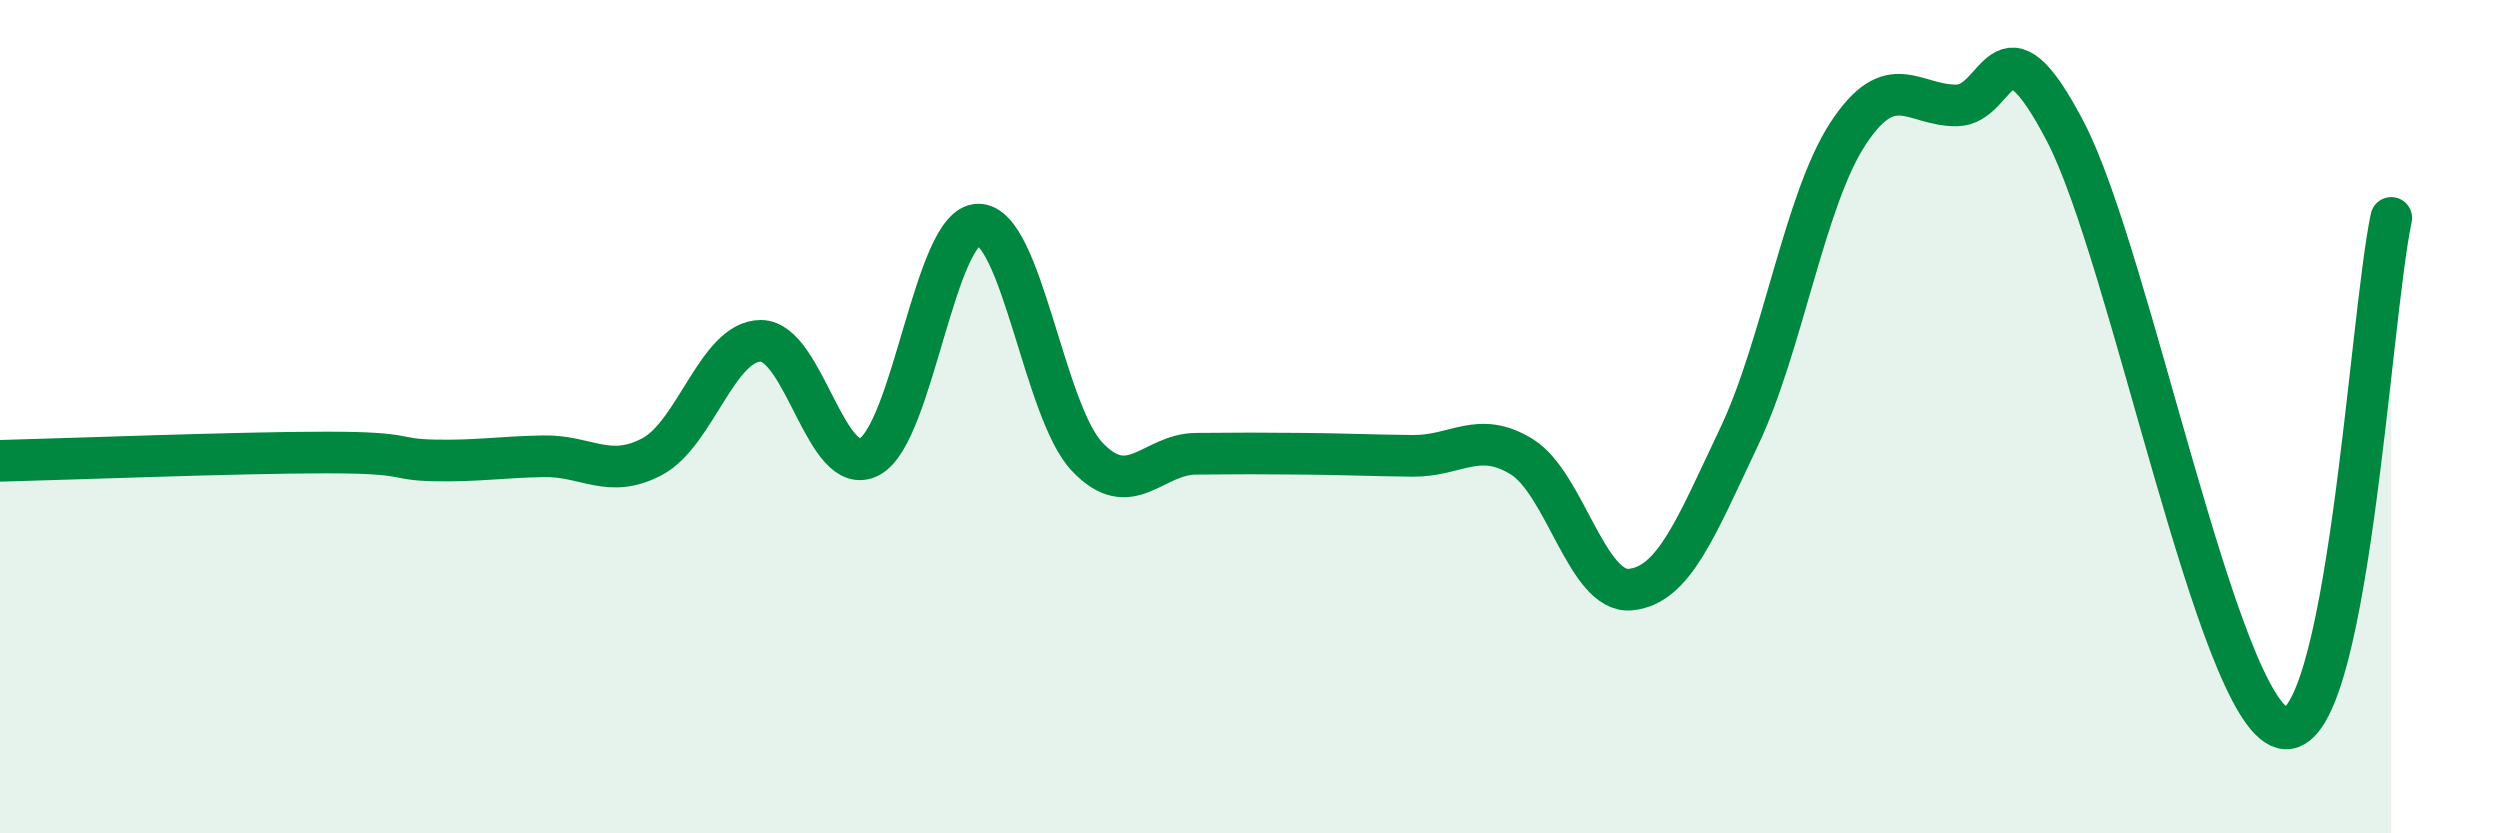 
    <svg width="60" height="20" viewBox="0 0 60 20" xmlns="http://www.w3.org/2000/svg">
      <path
        d="M 0,11.06 C 1.57,11.02 5.74,10.86 7.83,10.86 C 9.92,10.86 9.39,11.03 10.43,11.05 C 11.47,11.07 12,10.97 13.04,10.95 C 14.08,10.93 14.61,11.51 15.65,10.96 C 16.69,10.41 17.22,8.18 18.26,8.18 C 19.3,8.18 19.83,11.52 20.87,10.96 C 21.91,10.4 22.44,5.39 23.48,5.39 C 24.52,5.39 25.05,9.86 26.09,10.96 C 27.13,12.06 27.66,10.9 28.7,10.89 C 29.74,10.88 30.26,10.88 31.3,10.89 C 32.34,10.9 32.87,10.93 33.91,10.94 C 34.95,10.95 35.48,10.32 36.52,10.96 C 37.56,11.6 38.09,14.25 39.13,14.15 C 40.17,14.05 40.7,12.67 41.74,10.48 C 42.78,8.29 43.31,4.8 44.35,3.21 C 45.39,1.62 45.92,2.54 46.96,2.53 C 48,2.52 48.01,0.17 49.57,3.16 C 51.13,6.15 53.22,17.06 54.78,17.47 C 56.34,17.88 56.87,7.68 57.39,5.23L57.39 20L0 20Z"
        fill="#008740"
        opacity="0.1"
        stroke-linecap="round"
        stroke-linejoin="round"
      />
      <path
        d="M 0,11.06 C 1.57,11.02 5.74,10.86 7.83,10.86 C 9.92,10.86 9.39,11.03 10.43,11.05 C 11.47,11.07 12,10.97 13.04,10.95 C 14.08,10.93 14.61,11.51 15.65,10.96 C 16.69,10.41 17.22,8.18 18.26,8.18 C 19.3,8.18 19.83,11.52 20.87,10.96 C 21.91,10.4 22.44,5.39 23.48,5.39 C 24.52,5.39 25.05,9.86 26.09,10.96 C 27.13,12.06 27.66,10.9 28.7,10.89 C 29.74,10.88 30.26,10.88 31.3,10.89 C 32.34,10.9 32.87,10.93 33.91,10.94 C 34.95,10.95 35.48,10.32 36.52,10.96 C 37.56,11.6 38.09,14.25 39.13,14.15 C 40.17,14.05 40.7,12.67 41.74,10.48 C 42.78,8.29 43.31,4.8 44.35,3.21 C 45.39,1.62 45.92,2.54 46.96,2.53 C 48,2.52 48.01,0.17 49.57,3.16 C 51.13,6.15 53.22,17.06 54.78,17.47 C 56.34,17.88 56.87,7.68 57.39,5.23"
        stroke="#008740"
        stroke-width="1"
        fill="none"
        stroke-linecap="round"
        stroke-linejoin="round"
      />
    </svg>
  